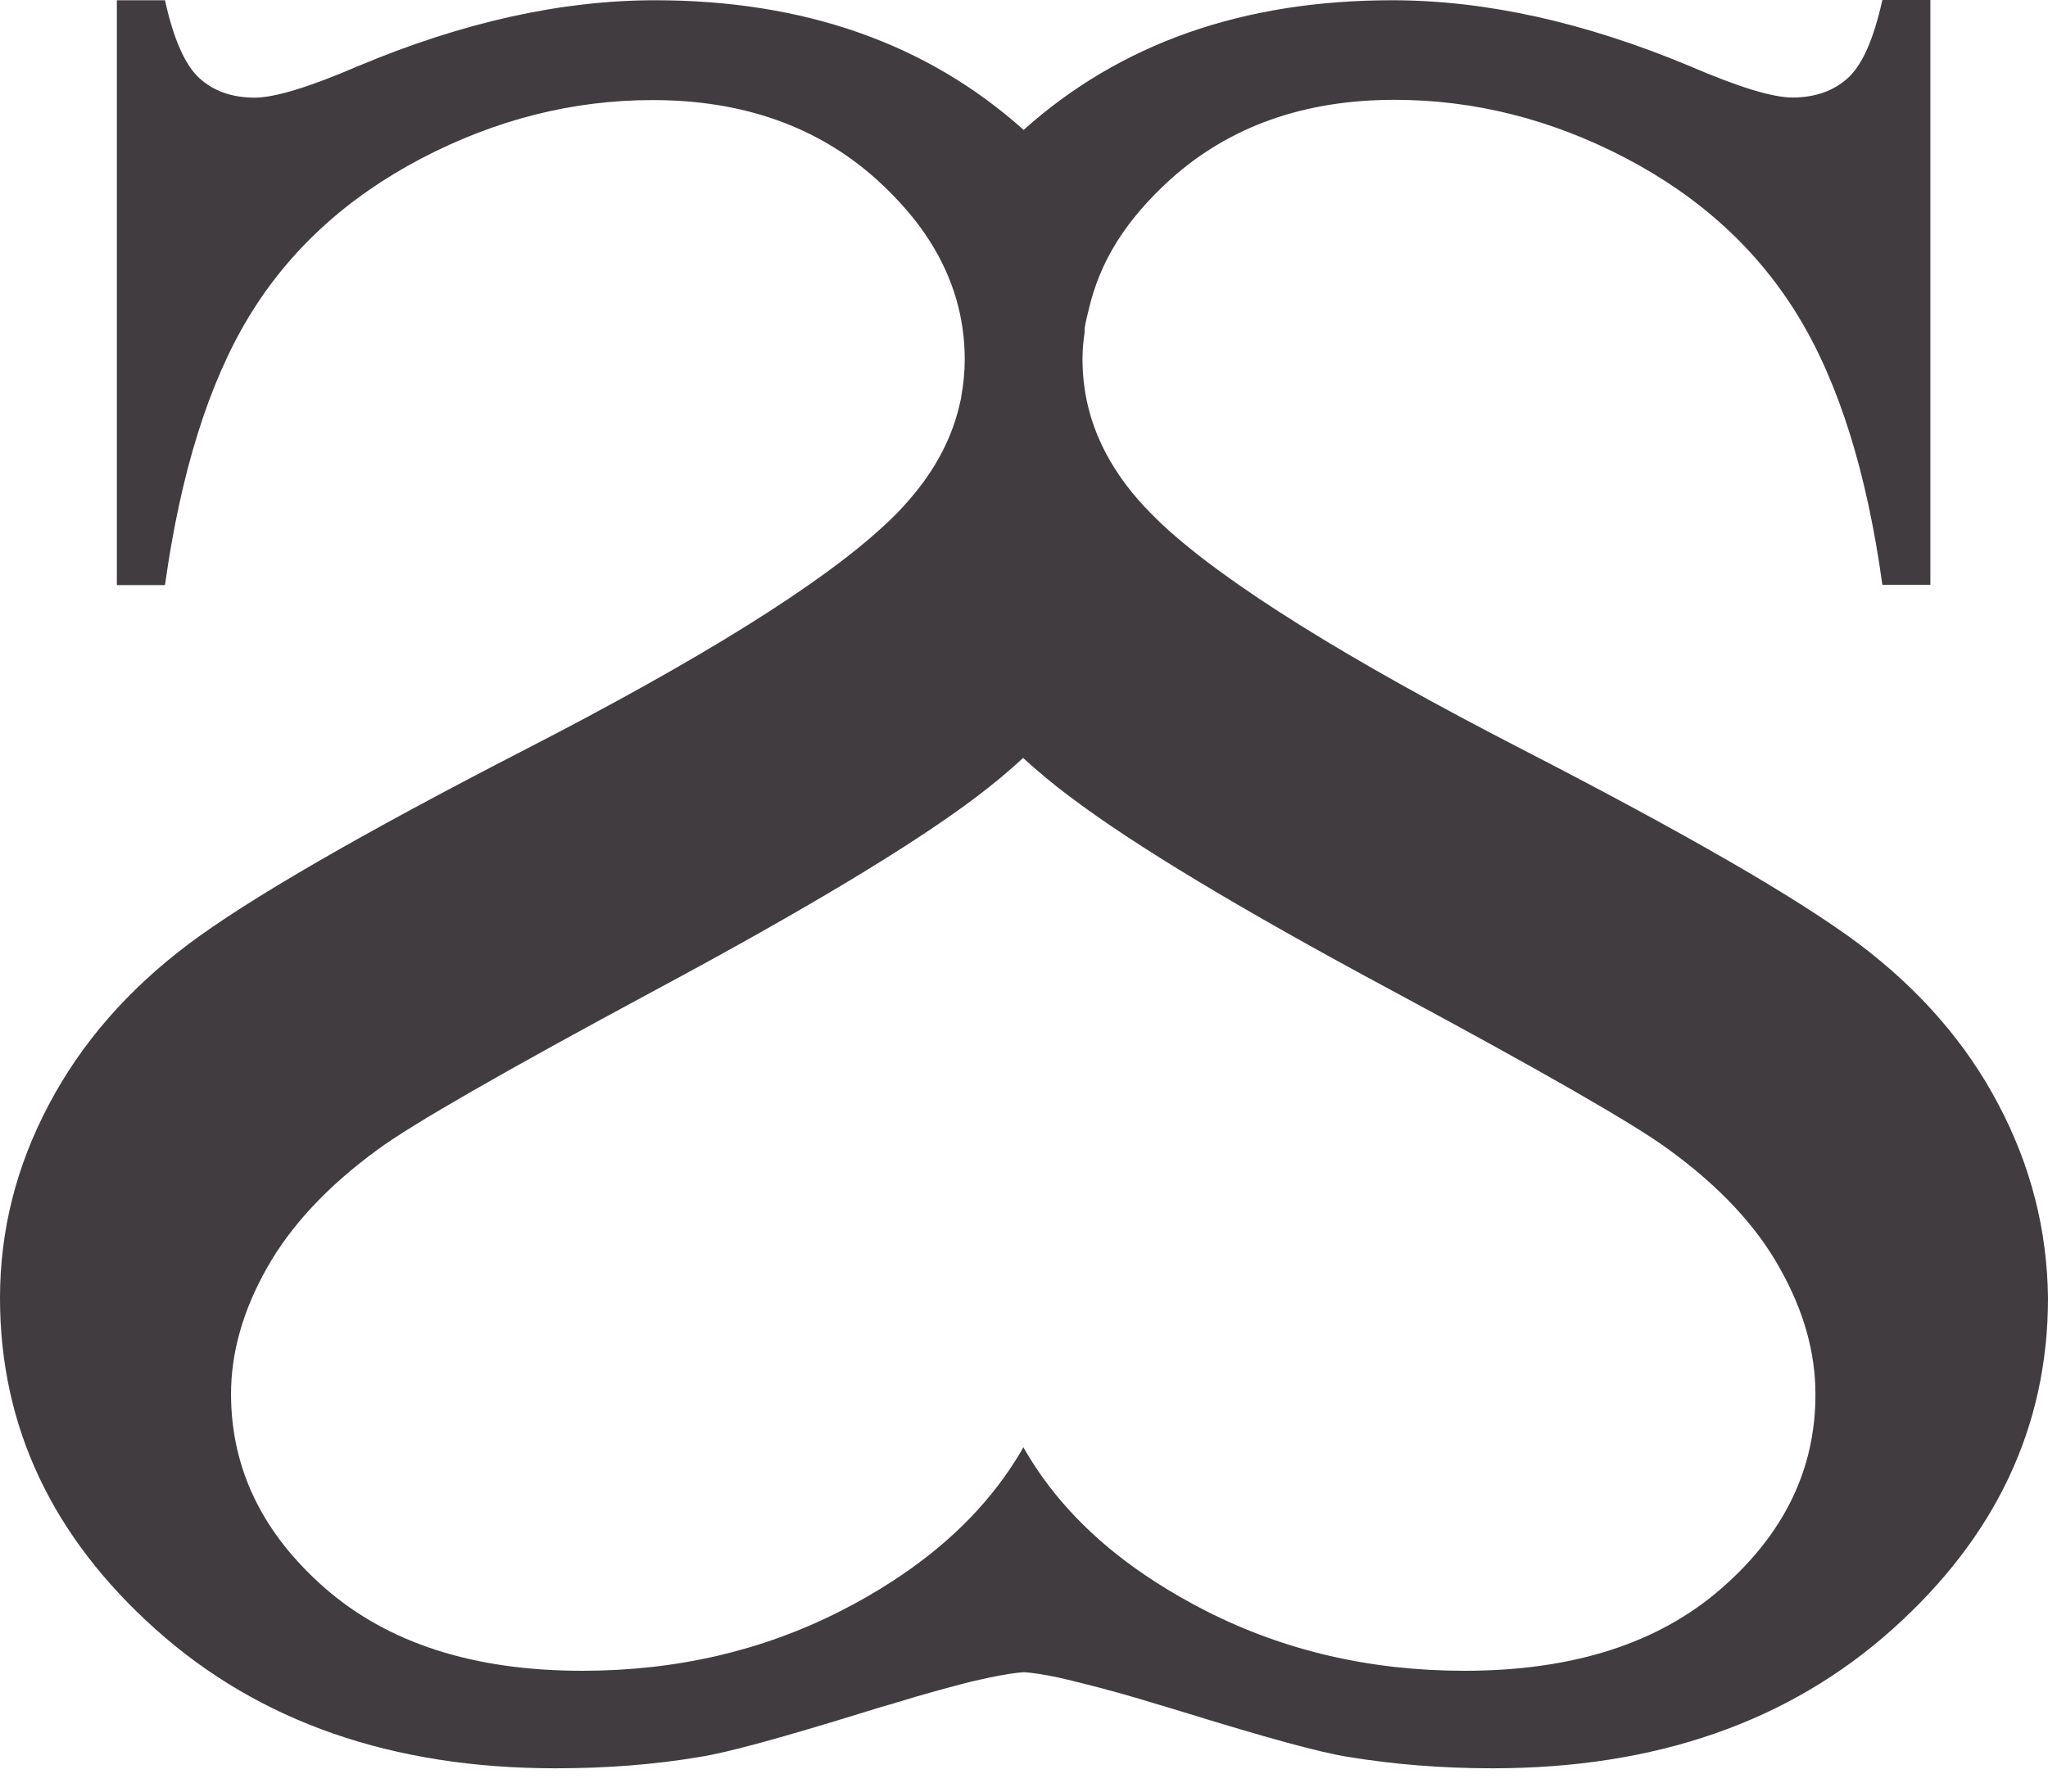 <?xml version="1.0" encoding="UTF-8"?> <svg xmlns="http://www.w3.org/2000/svg" width="16" height="14" viewBox="0 0 16 14" fill="none"> <path d="M15.613 8.631C15.361 8.15 14.996 7.734 14.527 7.379C14.055 7.025 13.176 6.517 11.889 5.854C10.52 5.149 9.586 4.566 9.089 4.107C9.014 4.036 8.948 3.969 8.893 3.906C8.82 3.823 8.757 3.738 8.703 3.651C8.539 3.389 8.457 3.108 8.457 2.806C8.457 2.737 8.463 2.668 8.473 2.602C8.474 2.589 8.473 2.576 8.474 2.564C8.482 2.515 8.493 2.469 8.505 2.422C8.548 2.236 8.62 2.057 8.727 1.887C8.835 1.715 8.976 1.554 9.148 1.398C9.608 0.986 10.191 0.78 10.895 0.78C11.518 0.78 12.121 0.932 12.704 1.237C13.287 1.543 13.736 1.956 14.051 2.475C14.366 2.994 14.585 3.692 14.706 4.57H15.081V0H14.706C14.638 0.306 14.549 0.508 14.436 0.61C14.325 0.711 14.18 0.762 14.004 0.762C13.847 0.762 13.581 0.68 13.202 0.517C12.382 0.174 11.606 0.002 10.876 0.002C9.712 0.002 8.754 0.338 7.997 1.015C7.243 0.34 6.282 0.002 5.118 0.002C4.386 0.002 3.611 0.174 2.792 0.519C2.413 0.682 2.145 0.763 1.99 0.763C1.815 0.763 1.67 0.713 1.558 0.611C1.447 0.51 1.356 0.308 1.289 0.002H0.913V4.572H1.289C1.411 3.694 1.63 2.996 1.943 2.477C2.258 1.957 2.707 1.545 3.29 1.239C3.873 0.934 4.475 0.782 5.099 0.782C5.803 0.782 6.386 0.988 6.846 1.4C7.018 1.556 7.16 1.719 7.267 1.889C7.446 2.173 7.537 2.48 7.537 2.808C7.537 2.907 7.527 3.003 7.51 3.097C7.51 3.099 7.51 3.101 7.51 3.103C7.509 3.114 7.505 3.124 7.503 3.135C7.444 3.412 7.31 3.669 7.101 3.908C7.046 3.973 6.98 4.04 6.905 4.109C6.409 4.568 5.475 5.151 4.105 5.856C2.819 6.518 1.939 7.027 1.468 7.381C0.998 7.736 0.634 8.152 0.381 8.633C0.126 9.114 0 9.617 0 10.144C0 11.144 0.406 12.007 1.215 12.731C2.024 13.456 3.066 13.818 4.339 13.818C4.739 13.818 5.114 13.789 5.467 13.729C5.677 13.697 6.112 13.578 6.773 13.373C6.844 13.351 6.912 13.33 6.977 13.312C7.214 13.239 7.414 13.185 7.578 13.143C7.633 13.131 7.684 13.118 7.729 13.109C7.844 13.085 7.935 13.071 7.999 13.067C7.999 13.067 7.999 13.067 8.001 13.067C8.065 13.071 8.156 13.085 8.271 13.109C8.335 13.123 8.408 13.142 8.488 13.162C8.639 13.2 8.816 13.248 9.023 13.312C9.089 13.332 9.157 13.351 9.227 13.373C9.888 13.578 10.323 13.697 10.533 13.729C10.886 13.787 11.261 13.818 11.661 13.818C12.934 13.818 13.976 13.456 14.785 12.731C15.594 12.007 16 11.144 16 10.144C15.994 9.616 15.868 9.113 15.613 8.631ZM13.449 12.412C12.959 12.841 12.289 13.056 11.442 13.056C10.71 13.056 10.038 12.901 9.425 12.59C9.28 12.516 9.144 12.438 9.018 12.356C8.607 12.091 8.286 11.776 8.059 11.416C8.037 11.381 8.016 11.347 7.995 11.309C7.975 11.345 7.954 11.381 7.931 11.416C7.703 11.776 7.384 12.089 6.973 12.355C6.846 12.438 6.711 12.516 6.565 12.59C5.952 12.901 5.281 13.056 4.549 13.056C3.701 13.056 3.034 12.841 2.541 12.412C2.051 11.984 1.805 11.477 1.805 10.893C1.805 10.569 1.898 10.24 2.085 9.909C2.271 9.578 2.56 9.268 2.952 8.982C3.217 8.787 3.937 8.373 5.116 7.739C6.295 7.106 7.133 6.602 7.631 6.225C7.759 6.128 7.882 6.026 7.993 5.923C8.107 6.026 8.227 6.128 8.358 6.225C8.856 6.602 9.693 7.106 10.872 7.739C12.051 8.373 12.772 8.787 13.036 8.982C13.429 9.268 13.719 9.576 13.904 9.909C14.091 10.24 14.183 10.567 14.183 10.893C14.185 11.477 13.94 11.984 13.449 12.412Z" fill="#413C40"></path> </svg> 